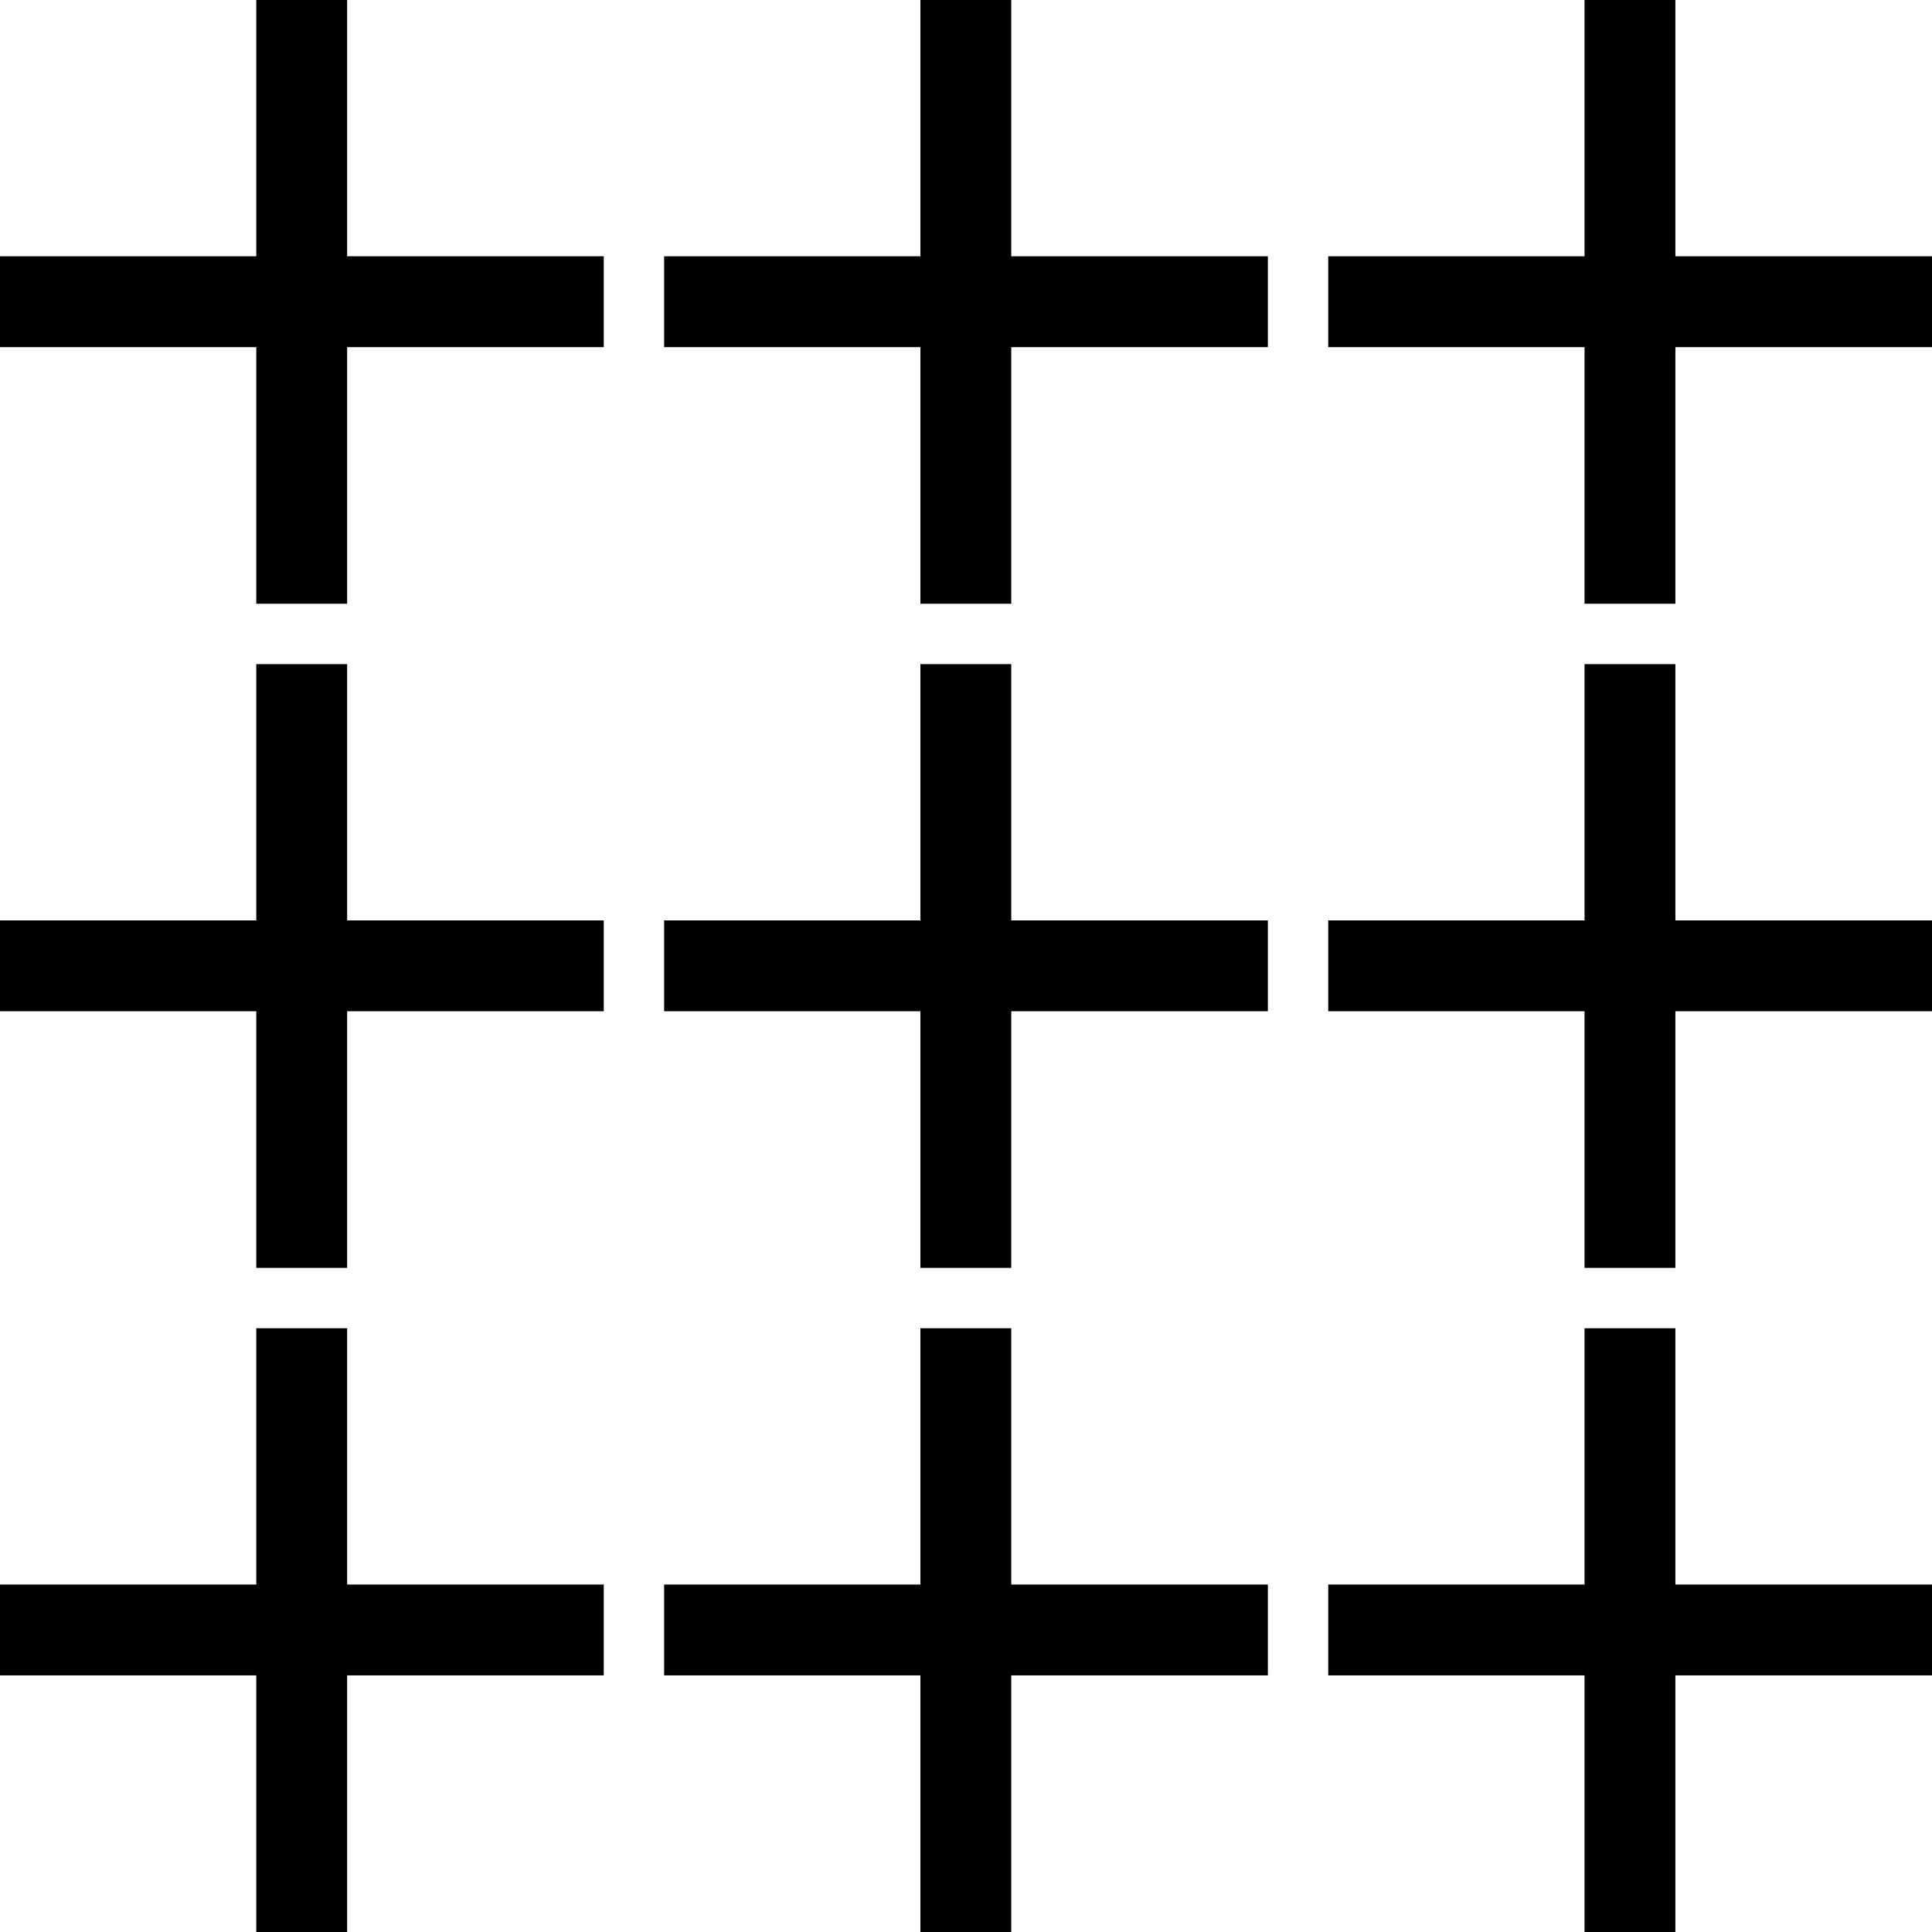 <svg xmlns="http://www.w3.org/2000/svg" fill="none" viewBox="0 0 40 40" height="40" width="40">
<g clip-path="url(#clip0_4149_191)">
<path fill="#010101" d="M12.5 5.306H0V7.187H12.5V5.306Z"></path>
<path fill="#010101" d="M7.187 0H5.306V12.5H7.187V0Z"></path>
<path fill="#010101" d="M26.25 5.306H13.75V7.187H26.25V5.306Z"></path>
<path fill="#010101" d="M20.937 0H19.056V12.5H20.937V0Z"></path>
<path fill="#010101" d="M40 5.306H27.5V7.187H40V5.306Z"></path>
<path fill="#010101" d="M34.687 0H32.806V12.5H34.687V0Z"></path>
<path fill="#010101" d="M12.5 19.056H0V20.937H12.5V19.056Z"></path>
<path fill="#010101" d="M7.187 13.75H5.306V26.25H7.187V13.75Z"></path>
<path fill="#010101" d="M26.25 19.056H13.75V20.937H26.25V19.056Z"></path>
<path fill="#010101" d="M20.937 13.75H19.056V26.25H20.937V13.75Z"></path>
<path fill="#010101" d="M40 19.056H27.5V20.937H40V19.056Z"></path>
<path fill="#010101" d="M34.687 13.75H32.806V26.25H34.687V13.75Z"></path>
<path fill="#010101" d="M12.5 32.806H0V34.687H12.5V32.806Z"></path>
<path fill="#010101" d="M7.187 27.5H5.306V40H7.187V27.5Z"></path>
<path fill="#010101" d="M26.25 32.806H13.75V34.687H26.25V32.806Z"></path>
<path fill="#010101" d="M20.937 27.5H19.056V40H20.937V27.5Z"></path>
<path fill="#010101" d="M40 32.806H27.5V34.687H40V32.806Z"></path>
<path fill="#010101" d="M34.687 27.5H32.806V40H34.687V27.5Z"></path>
</g>
<defs>
<clipPath id="clip0_4149_191">
<rect fill="white" height="40" width="40"></rect>
</clipPath>
</defs>
</svg>
